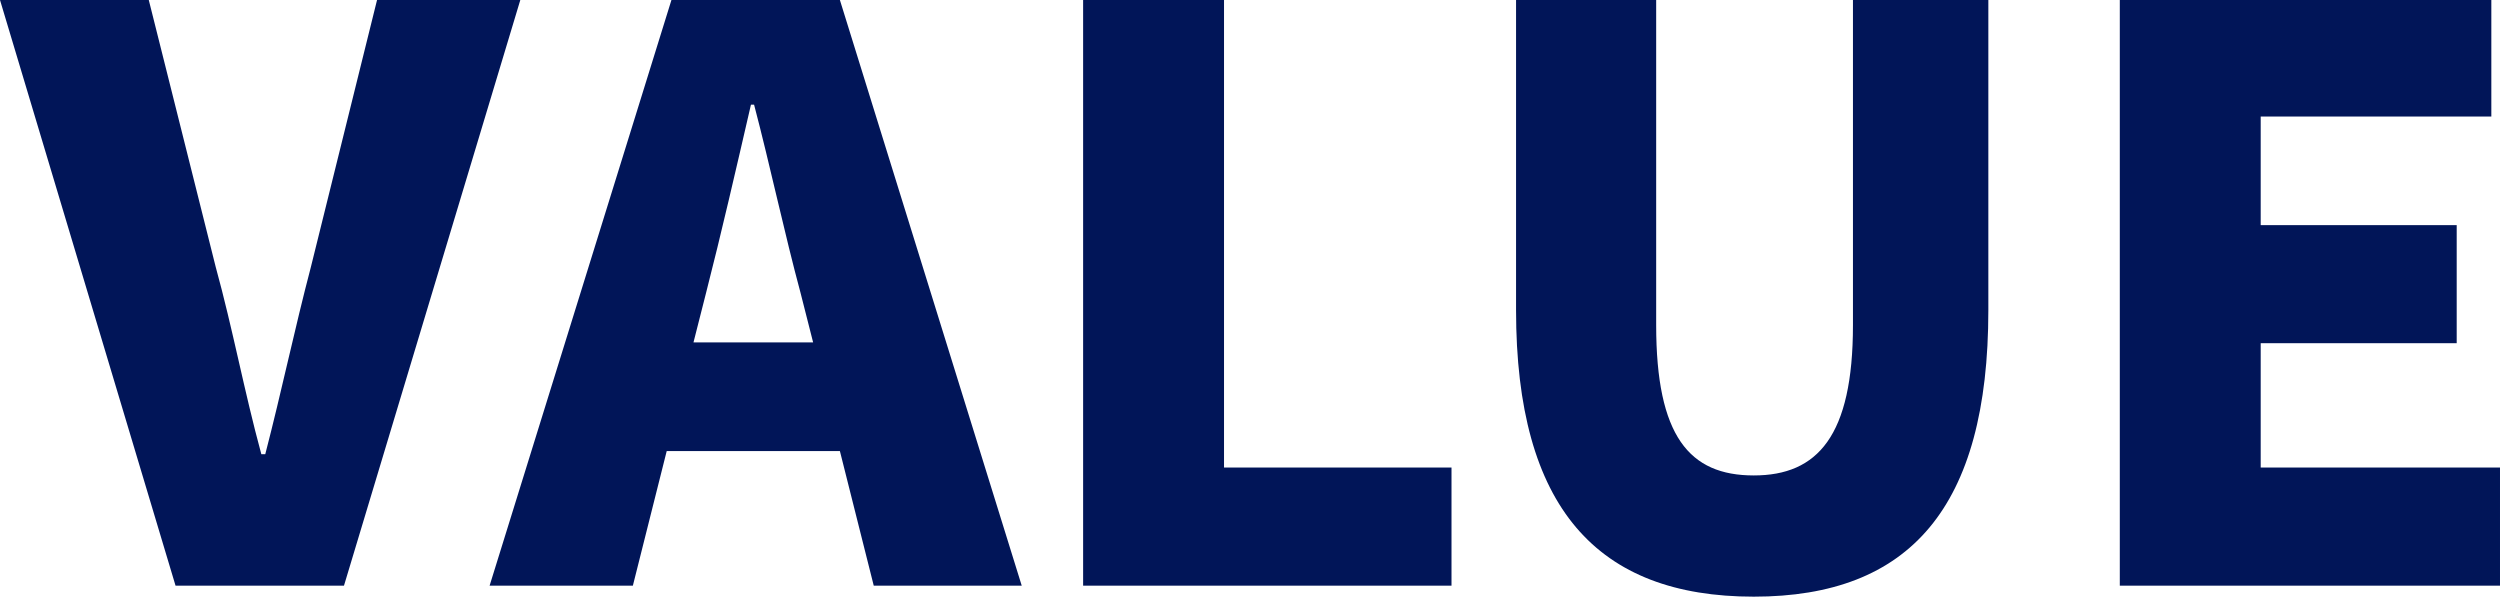 <svg xmlns="http://www.w3.org/2000/svg" width="444.641" height="106.12" viewBox="0 0 444.641 106.12">
  <path id="mvv-cap-value" d="M29.96,0H59.92L91.28-104.16H65.8L54.04-56.7c-2.94,11.2-5.18,21.98-8.12,33.32h-.7C42.14-34.72,40.18-45.5,37.1-56.7L25.2-104.16H-1.26Zm92.12-43.26,2.24-8.82c2.66-10.36,5.46-22.54,7.98-33.46h.56c2.8,10.64,5.46,23.1,8.26,33.46l2.24,8.82ZM154.14,0h26.32L148.12-104.16H118.16L85.82,0H111.3l6.02-23.94h30.8Zm37.24,0H256.9V-21H216.44v-83.16H191.38ZM310.66,1.96c27.72,0,41.72-15.82,41.72-50.96v-55.16H328.3v57.82c0,19.74-6.3,26.74-17.64,26.74-11.48,0-17.36-7-17.36-26.74v-57.82H268.38V-49C268.38-13.86,282.8,1.96,310.66,1.96ZM375.76,0h67.62V-21H400.82V-43.12h34.86v-21H400.82V-83.44h41.02v-20.72H375.76Z" transform="translate(1.26 104.16)" fill="#011558" style="mix-blend-mode: multiply;isolation: isolate"/>
</svg>
